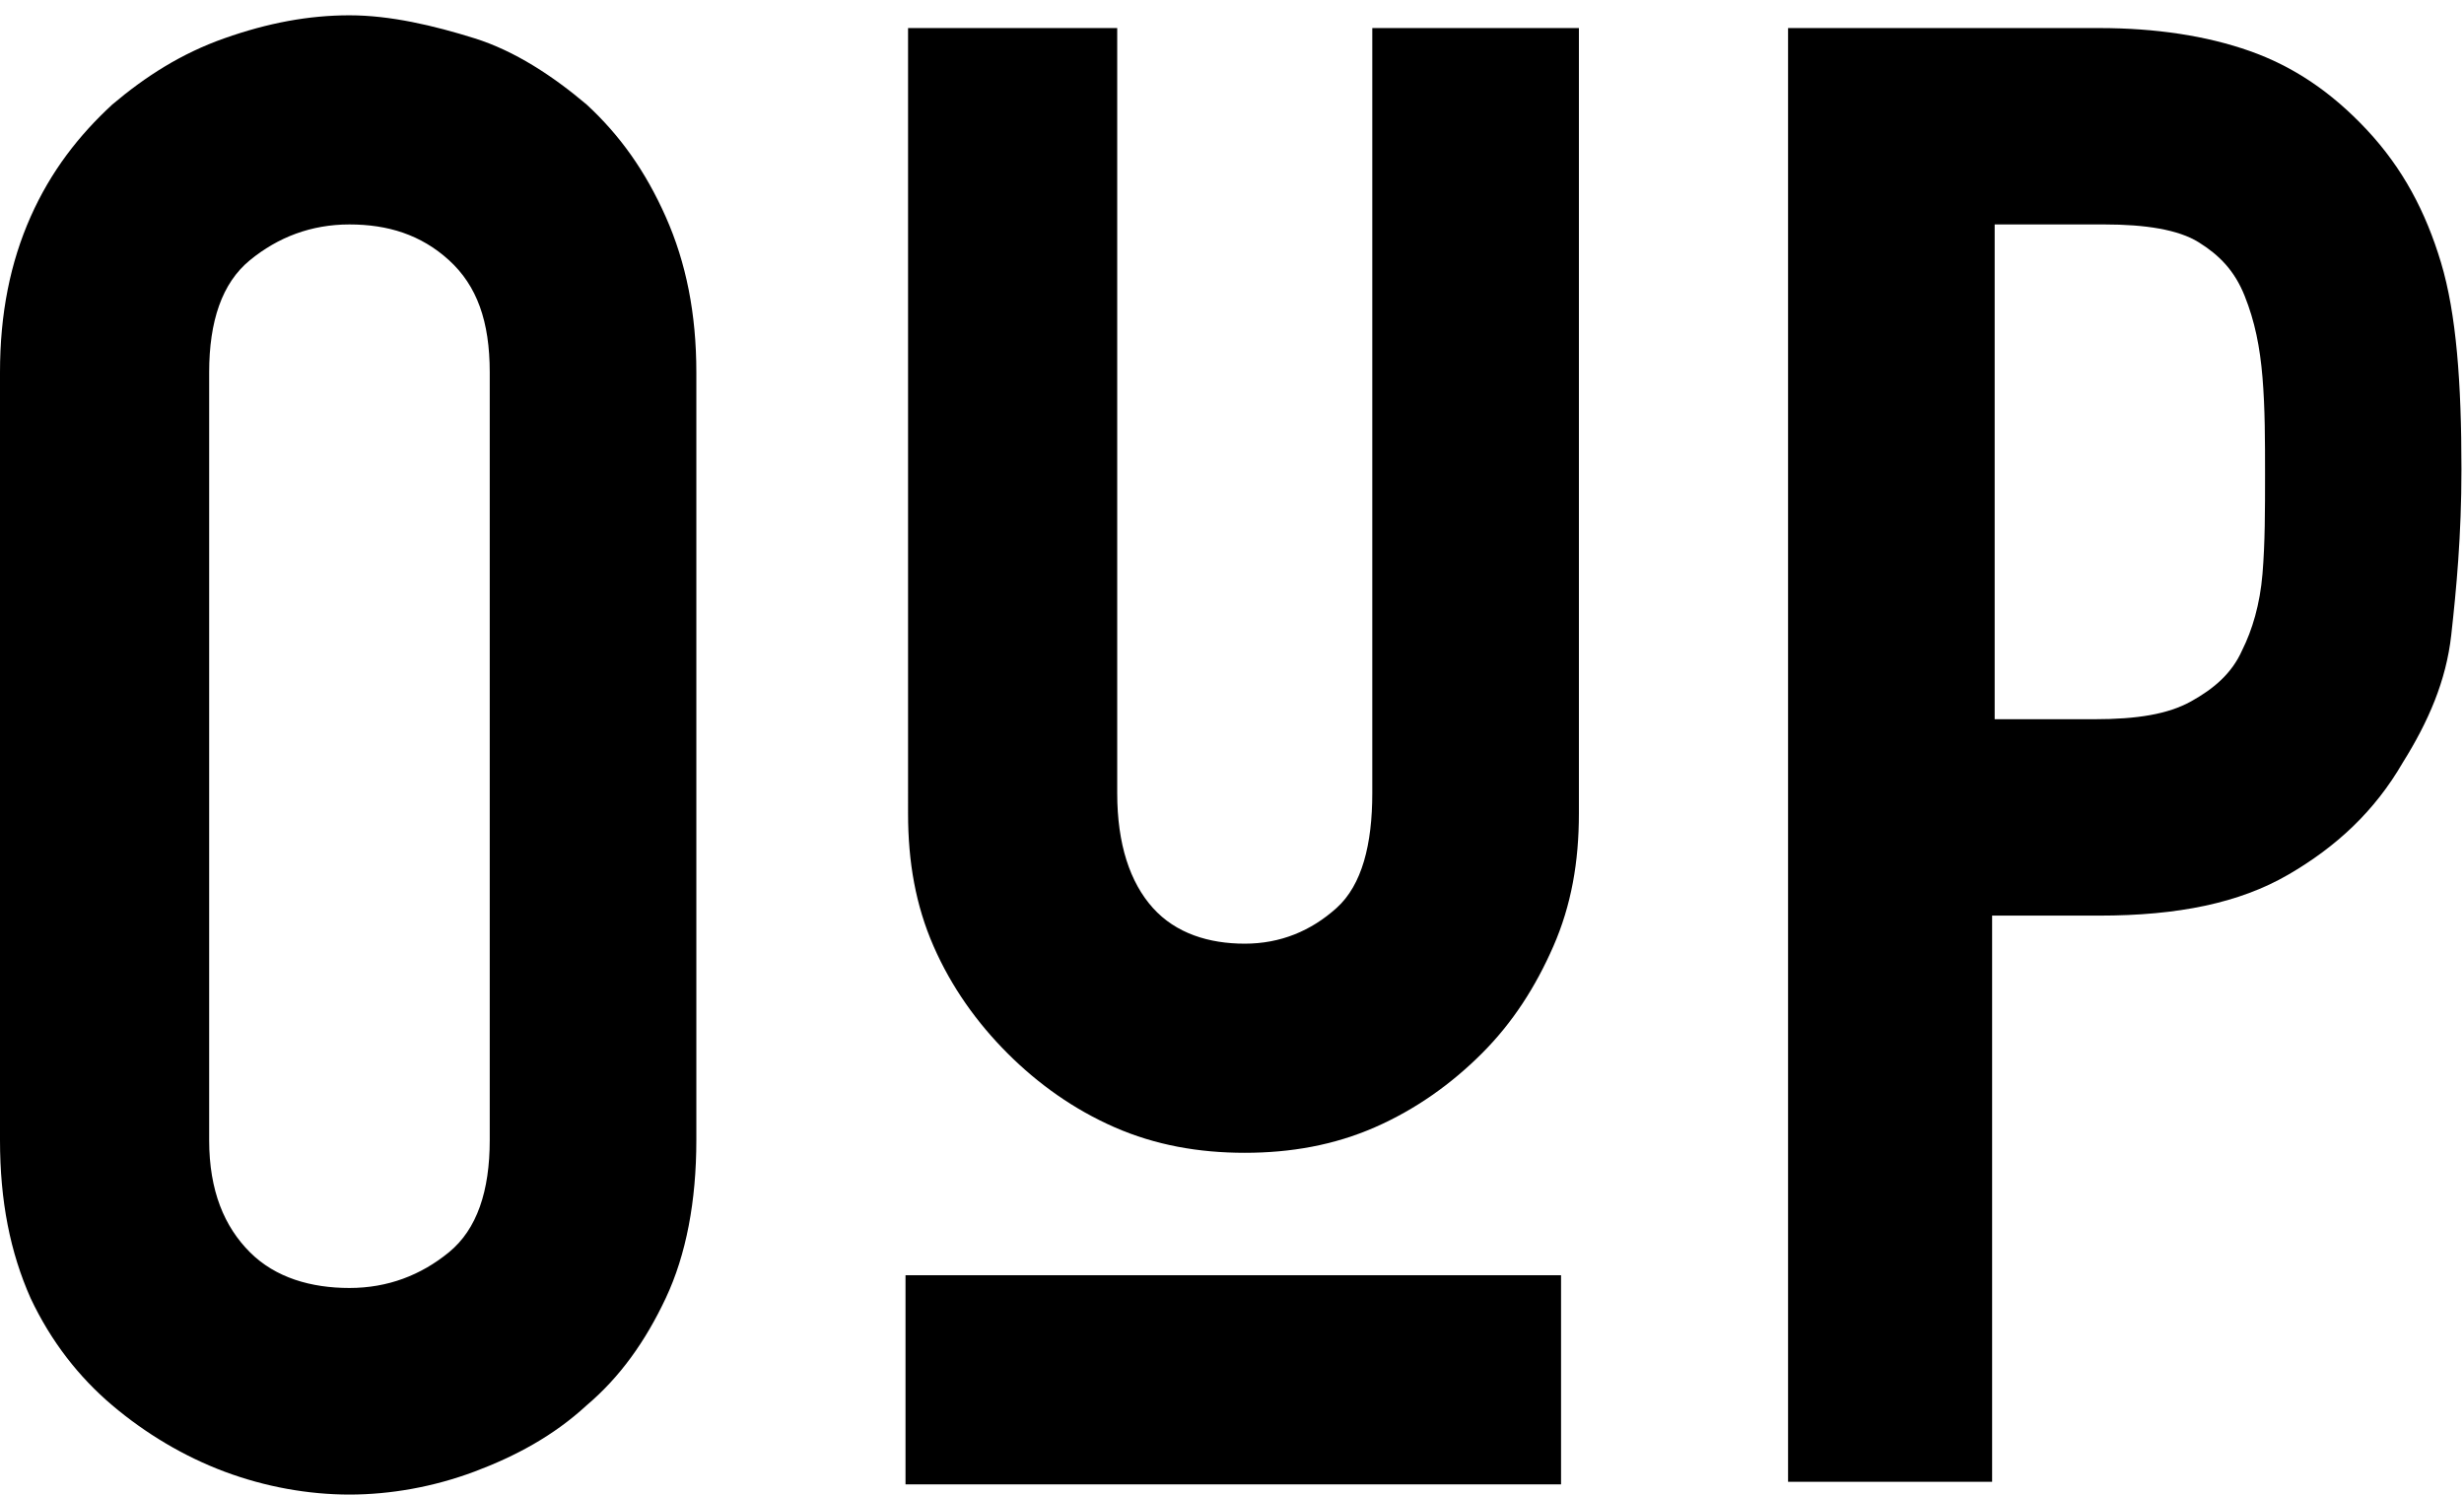 <?xml version="1.0" encoding="utf-8"?>
<!-- Generator: Adobe Illustrator 25.2.1, SVG Export Plug-In . SVG Version: 6.00 Build 0)  -->
<svg version="1.1" id="Layer_1" xmlns="http://www.w3.org/2000/svg" xmlns:xlink="http://www.w3.org/1999/xlink" x="0px" y="0px"
	 viewBox="0 0 96.6 58.6" style="enable-background:new 0 0 96.6 58.6;" xml:space="preserve">
<g id="Ebene_3">
</g>
<g id="Ebene_4">
</g>
<g id="Ebene_2">
	<path d="M0,14.6c0-2.3,0.4-4.3,1.2-6.1s1.9-3.2,3.2-4.4c1.3-1.1,2.7-2,4.4-2.6s3.3-0.9,4.9-0.9S17,1,18.6,1.5S21.7,3,23,4.1
		c1.3,1.2,2.3,2.6,3.1,4.4s1.2,3.8,1.2,6.1v30.1c0,2.4-0.4,4.5-1.2,6.2c-0.8,1.7-1.8,3.1-3.1,4.2c-1.3,1.2-2.8,2-4.4,2.6
		c-1.6,0.6-3.3,0.9-4.9,0.9s-3.3-0.3-4.9-0.9s-3.1-1.5-4.4-2.6c-1.3-1.1-2.4-2.5-3.2-4.2C0.4,49.1,0,47.1,0,44.7V14.6z M8.2,44.7
		c0,2,0.6,3.4,1.6,4.4s2.4,1.4,3.9,1.4s2.8-0.5,3.9-1.4s1.6-2.4,1.6-4.4V14.6c0-2-0.5-3.4-1.6-4.4s-2.4-1.4-3.9-1.4
		s-2.8,0.5-3.9,1.4c-1.1,0.9-1.6,2.4-1.6,4.4C8.2,14.6,8.2,44.7,8.2,44.7z"/>
	<path d="M61.9,1.1v30.8c0,1.9-0.3,3.6-1,5.2c-0.7,1.6-1.6,3-2.8,4.2s-2.6,2.2-4.2,2.9c-1.6,0.7-3.3,1-5.1,1c-1.8,0-3.5-0.3-5.1-1
		c-1.6-0.7-3-1.7-4.2-2.9s-2.2-2.6-2.9-4.2c-0.7-1.6-1-3.3-1-5.2V1.1h8.2v30c0,2,0.5,3.5,1.4,4.5s2.2,1.4,3.6,1.4s2.6-0.5,3.6-1.4
		s1.4-2.5,1.4-4.5v-30C53.8,1.1,61.9,1.1,61.9,1.1z"/>
	<path d="M70.1,58.1v-57h12.2c2.2,0,4.2,0.3,5.9,0.9s3.2,1.6,4.6,3.1s2.3,3.2,2.9,5.2s0.8,4.7,0.8,8.1c0,2.6-0.2,4.7-0.4,6.5
		s-0.9,3.4-1.9,5c-1.1,1.9-2.6,3.3-4.5,4.4s-4.3,1.6-7.4,1.6h-4.2v22.2H70.1z M78.2,8.8v19.4h3.9c1.7,0,2.9-0.2,3.8-0.7
		c0.9-0.5,1.6-1.1,2-2c0.4-0.8,0.7-1.8,0.8-3c0.1-1.2,0.1-2.5,0.1-3.9c0-1.3,0-2.6-0.1-3.8s-0.3-2.2-0.7-3.2S87,10,86.2,9.5
		s-2.1-0.7-3.7-0.7C82.5,8.8,78.2,8.8,78.2,8.8z"/>
	<rect x="35.5" y="50" width="25.7" height="8.2"/>
</g>
</svg>
